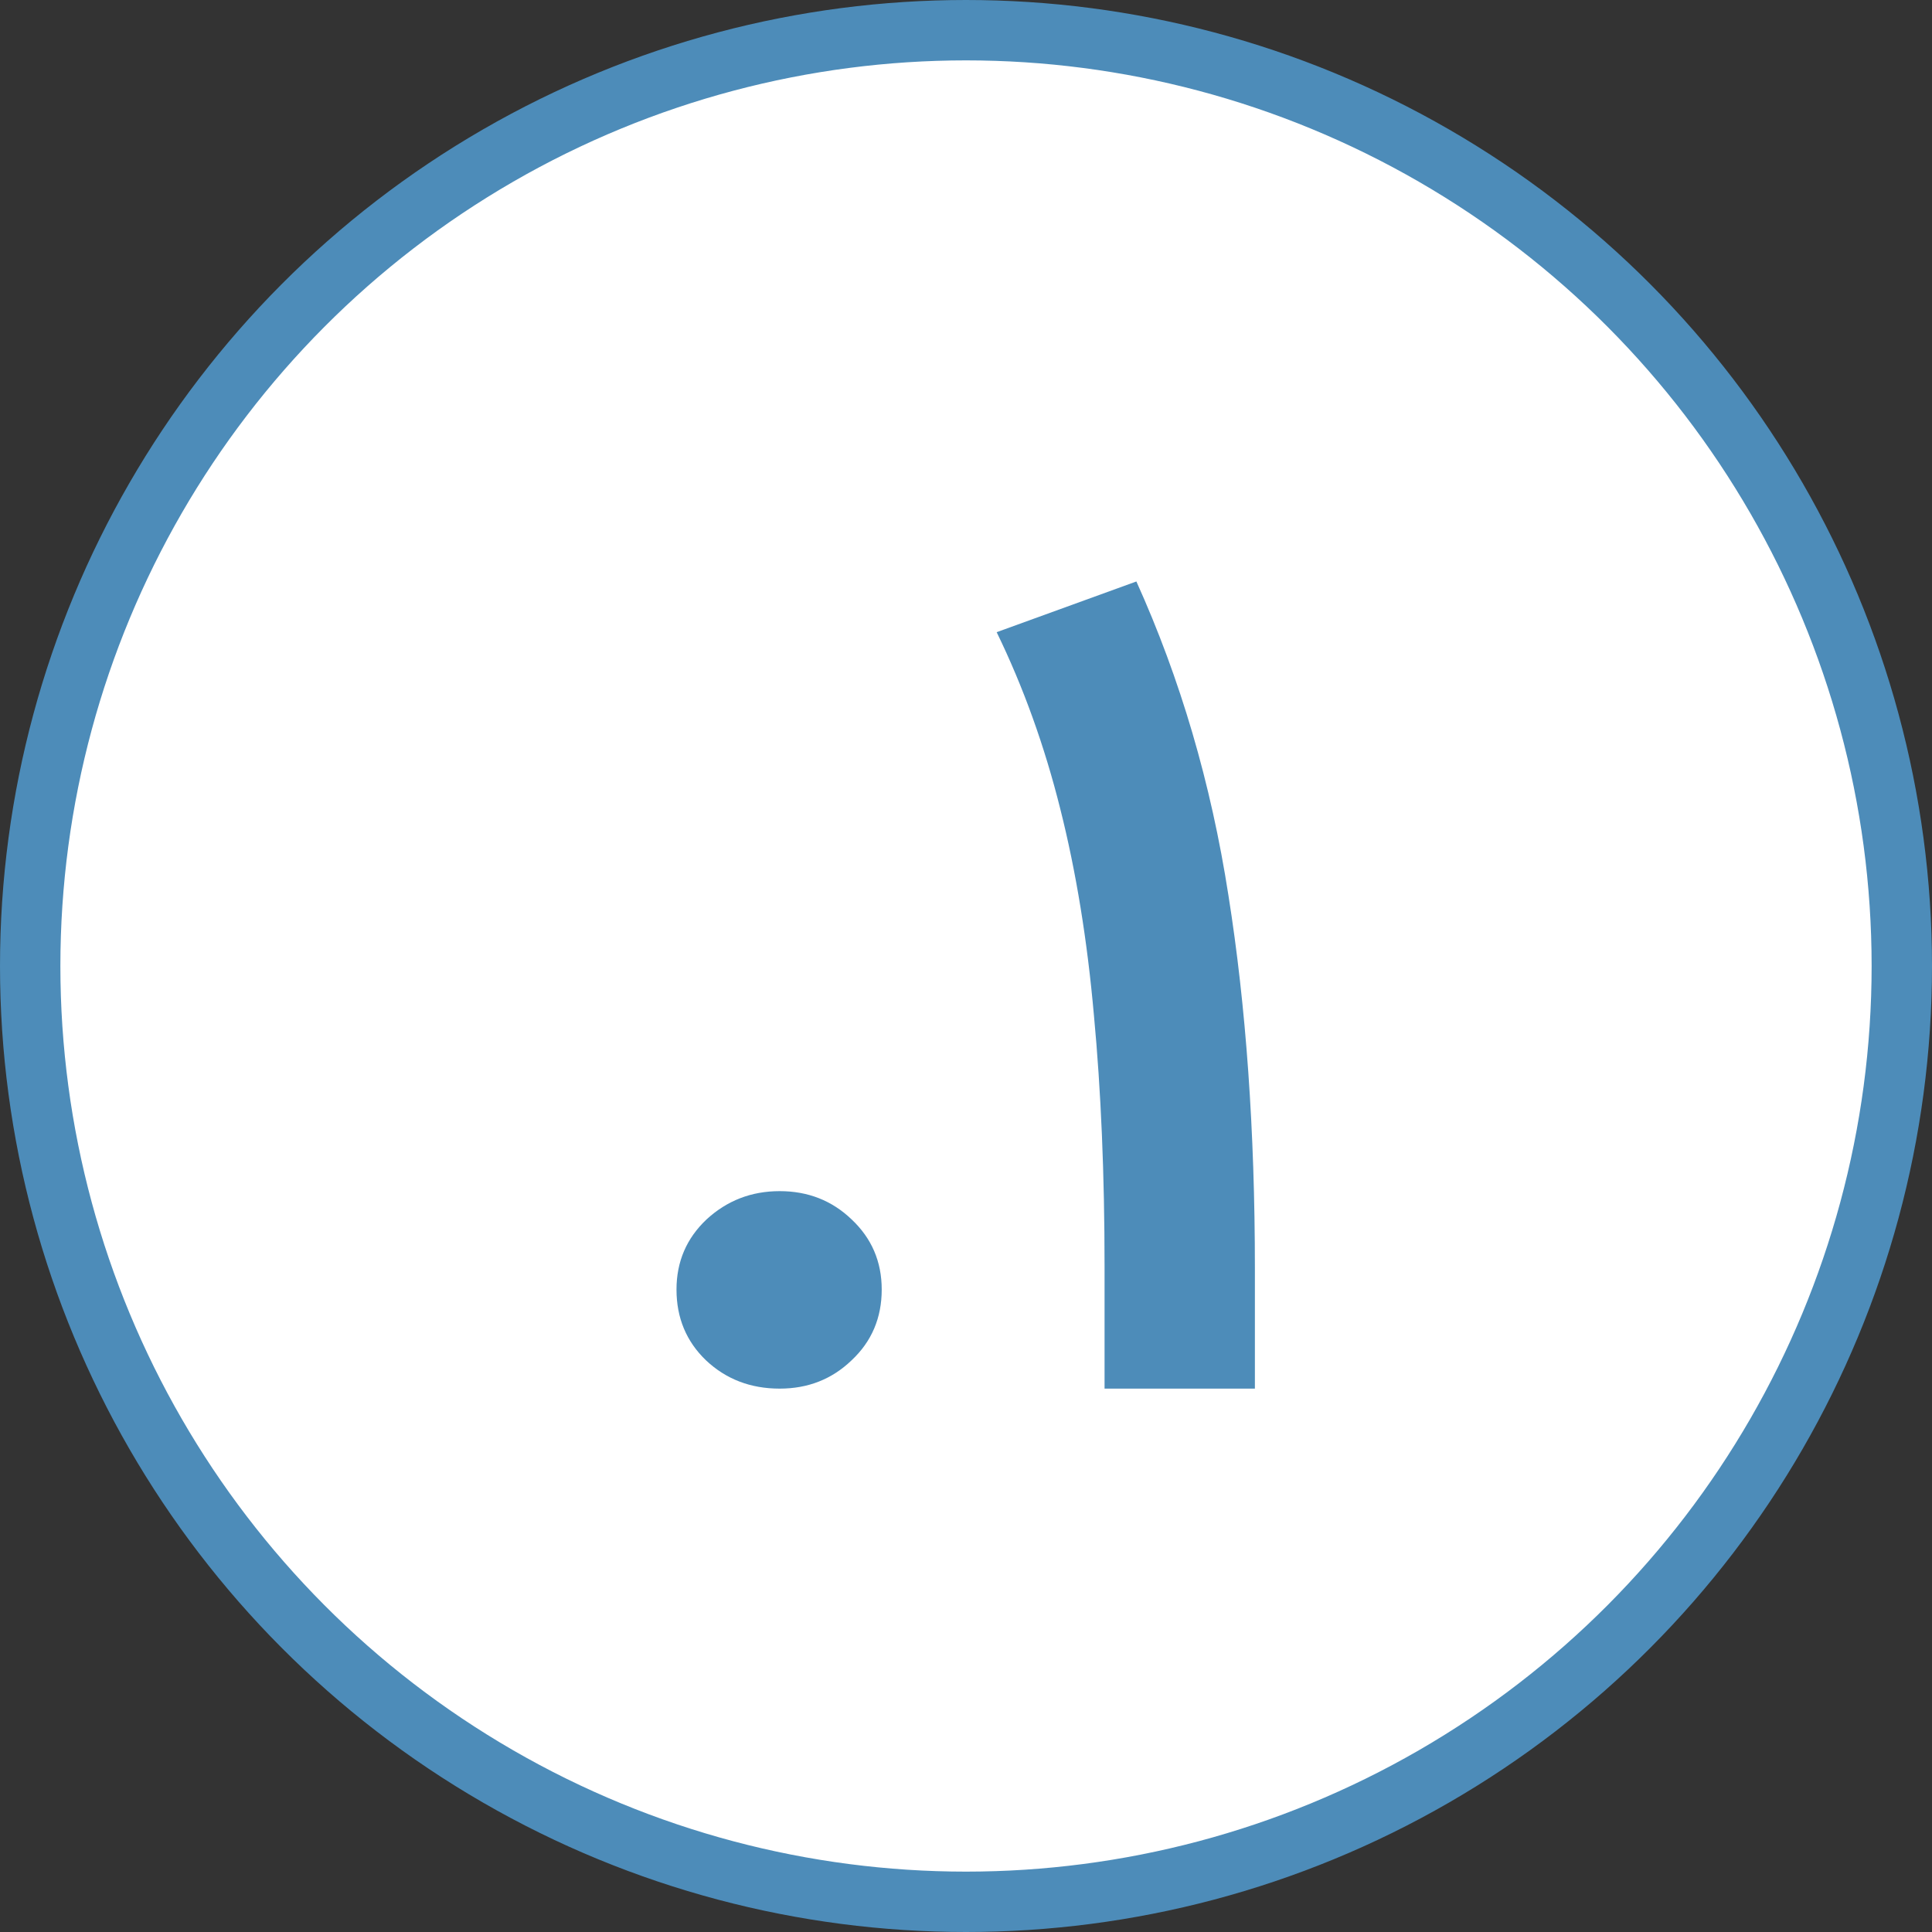<svg xmlns="http://www.w3.org/2000/svg" width="32" height="32" viewBox="0 0 32 32" fill="none"><rect x="0" y="0" width="32" height="32" fill="#333333" stroke="none"/><circle cx="16" cy="16" r="15.5" fill="white" stroke="#4D8CB9"></circle><path d="M11.205 21.359C11.205 20.897 11.371 20.51 11.703 20.197C12.042 19.885 12.445 19.729 12.914 19.729C13.383 19.729 13.78 19.885 14.105 20.197C14.438 20.51 14.604 20.897 14.604 21.359C14.604 21.828 14.438 22.219 14.105 22.531C13.78 22.844 13.383 23 12.914 23C12.432 23 12.025 22.844 11.693 22.531C11.368 22.219 11.205 21.828 11.205 21.359ZM20.785 23H18.295V20.979C18.295 19.449 18.236 18.062 18.119 16.818C18.009 15.575 17.823 14.435 17.562 13.4C17.302 12.359 16.951 11.382 16.508 10.471L18.822 9.631C19.551 11.245 20.059 12.977 20.346 14.826C20.639 16.669 20.785 18.729 20.785 21.008V23Z" fill="#4D8CB9"></path></svg>